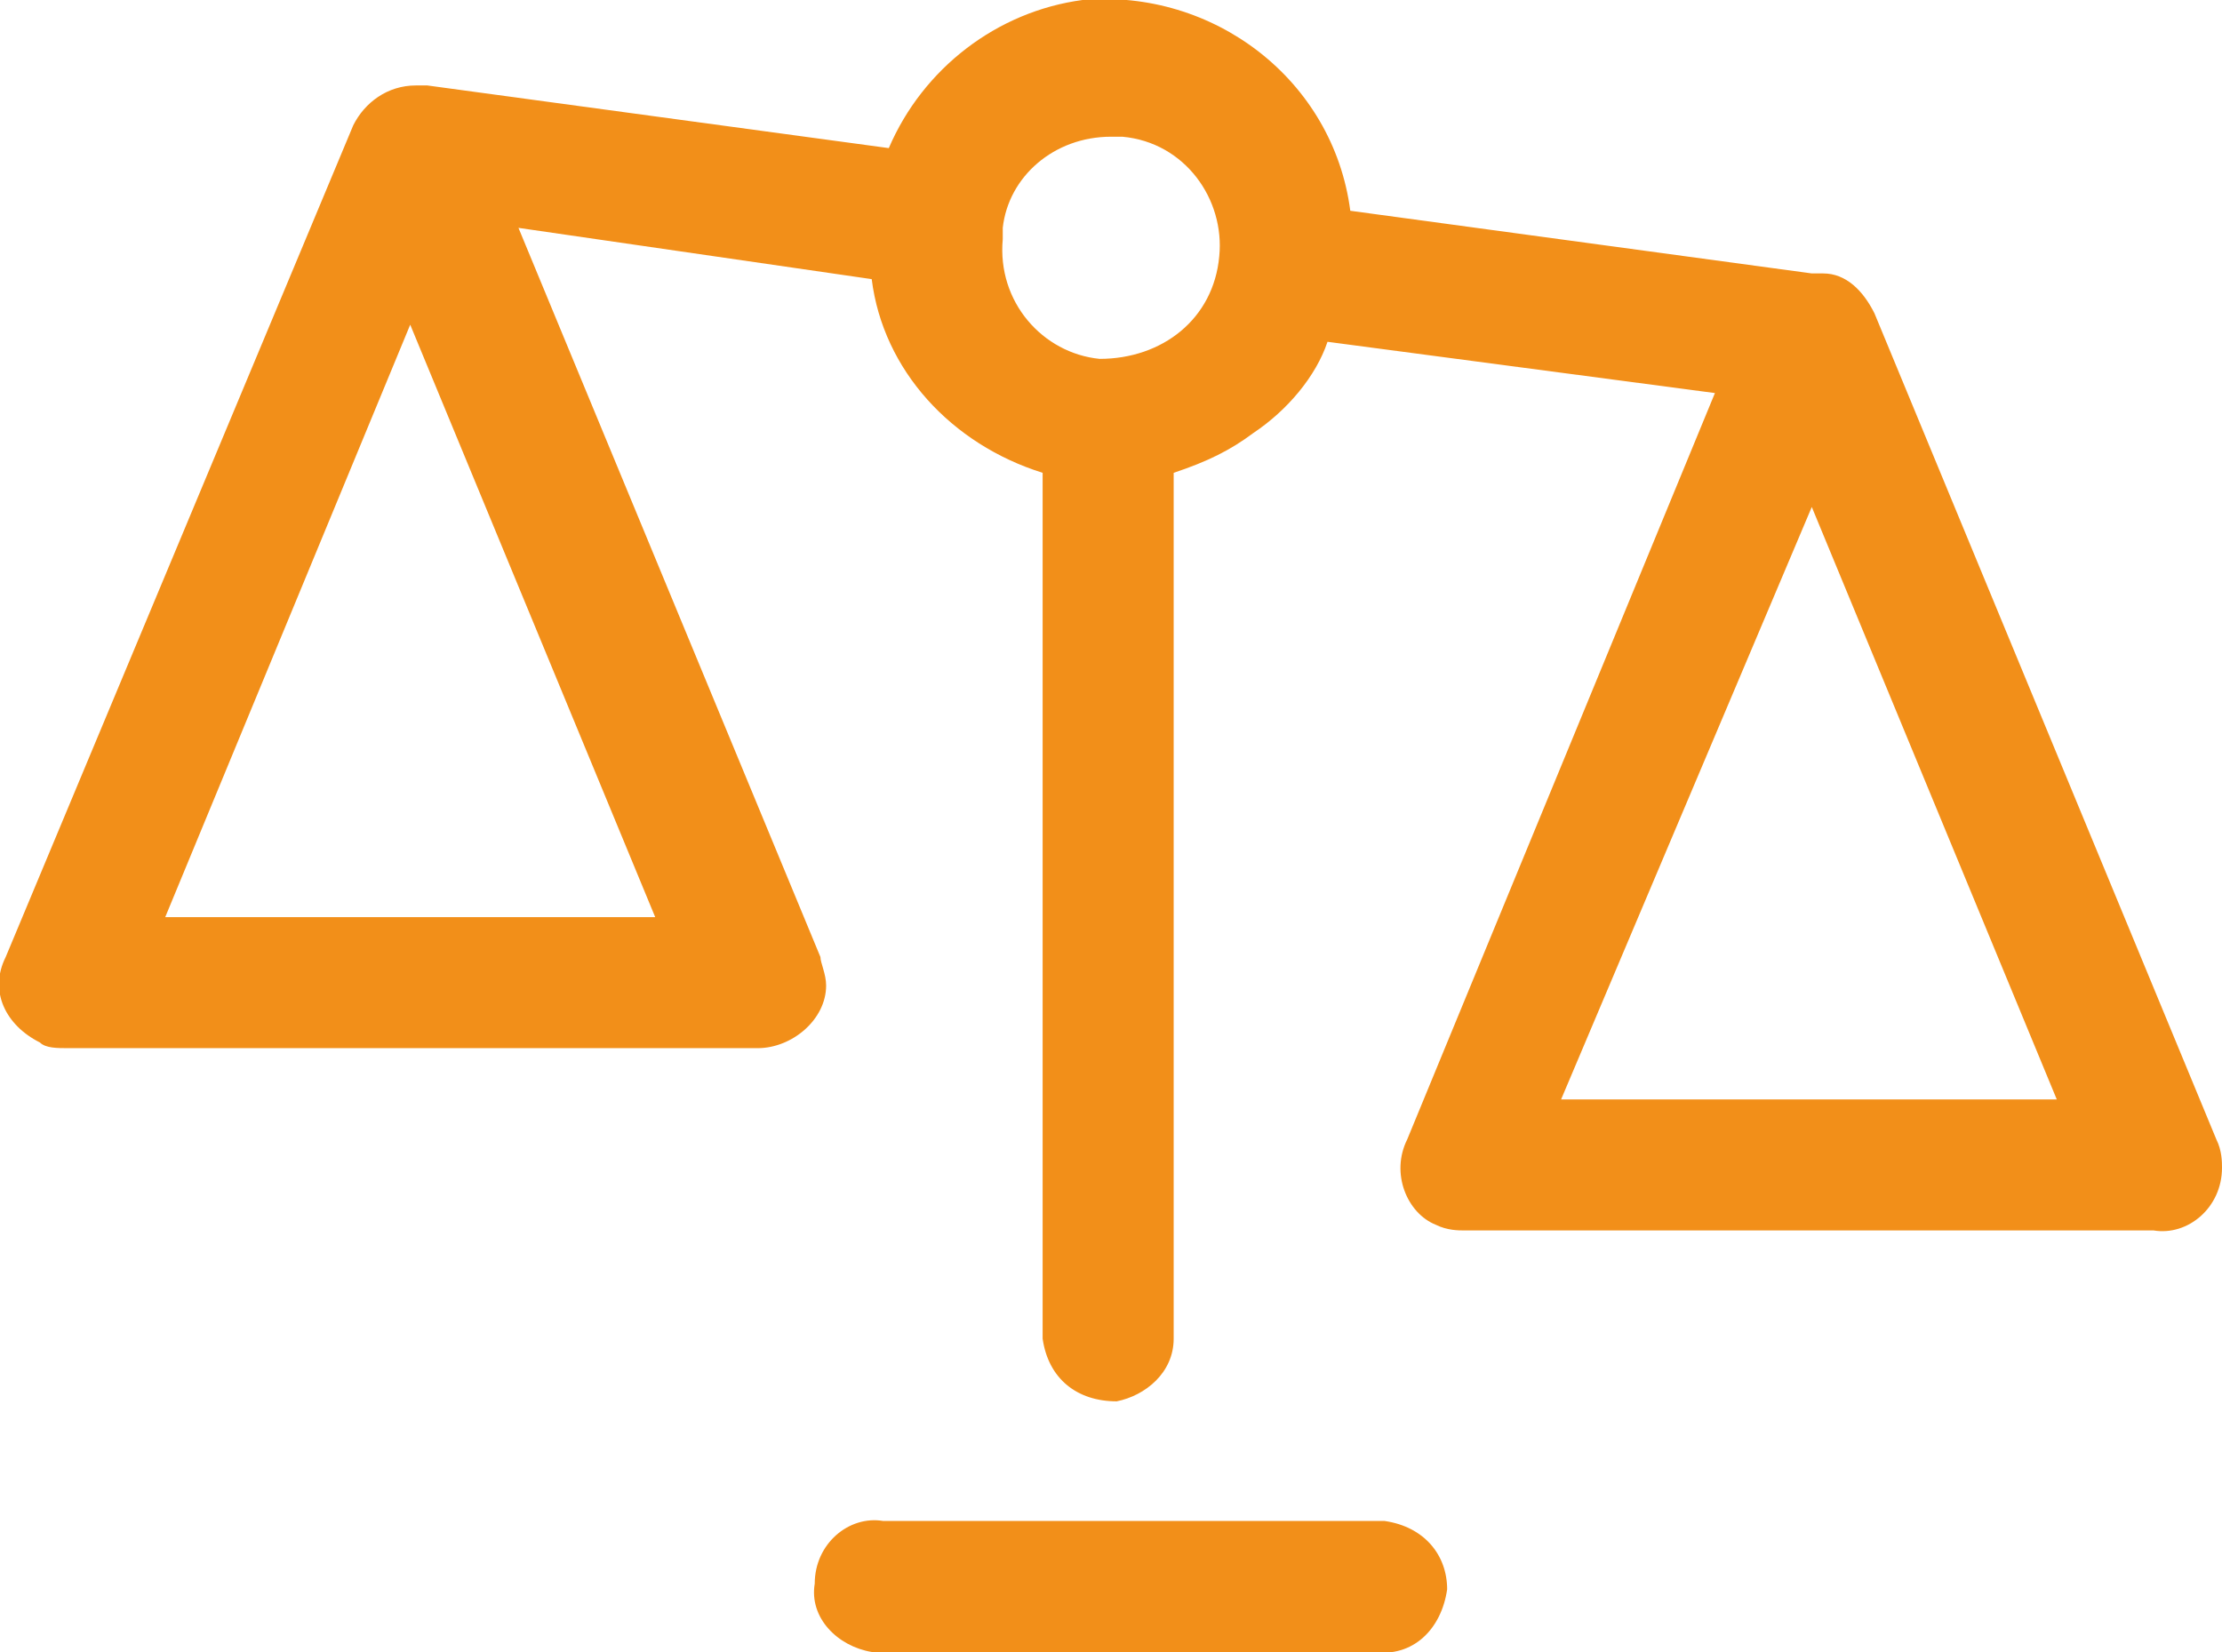 <svg xmlns="http://www.w3.org/2000/svg" viewBox="0 0 39 29"><path fill="#f28f19" d="M37.8 21.6H25.7c-.1 0-.3 0-.5-.1-.5-.2-.8-.9-.5-1.5l5.4-13.1-6.8-.9c-.2.6-.7 1.2-1.3 1.6-.4.3-.8.5-1.4.7v15.2c0 .6-.5 1-1 1.1-.7 0-1.2-.4-1.3-1.1V8.3c-1.6-.5-2.8-1.8-3-3.4L9.1 4l5.3 12.8c0 .1.1.3.1.5 0 .6-.6 1.1-1.2 1.1H1.2c-.2 0-.4 0-.5-.1-.6-.3-.9-.9-.6-1.5L6.2 2.2c.2-.4.6-.7 1.1-.7h.2l8.1 1.1C16.2 1.2 17.5.2 19 0c2.3-.2 4.4 1.4 4.7 3.7l8.1 1.1h.2c.4 0 .7.3.9.7l6 14.5c.1.2.1.4.1.5 0 .7-.6 1.2-1.2 1.1zM7.2 5.7L2.9 16.1h8.6L7.2 5.7zm12.5-3.3h-.2c-1 0-1.8.7-1.9 1.6v.2c-.1 1.1.7 2 1.7 2.1 1.1 0 2-.7 2.1-1.8.1-1-.6-2-1.7-2.1zm12.1 6.5l-4.4 10.4h8.7L31.8 8.9zM15.5 26.7h8.8c.7.1 1.1.6 1.1 1.2-.1.7-.6 1.2-1.3 1.1h-8.8c-.6-.1-1.1-.6-1-1.2 0-.7.6-1.2 1.2-1.1z"/></svg>
